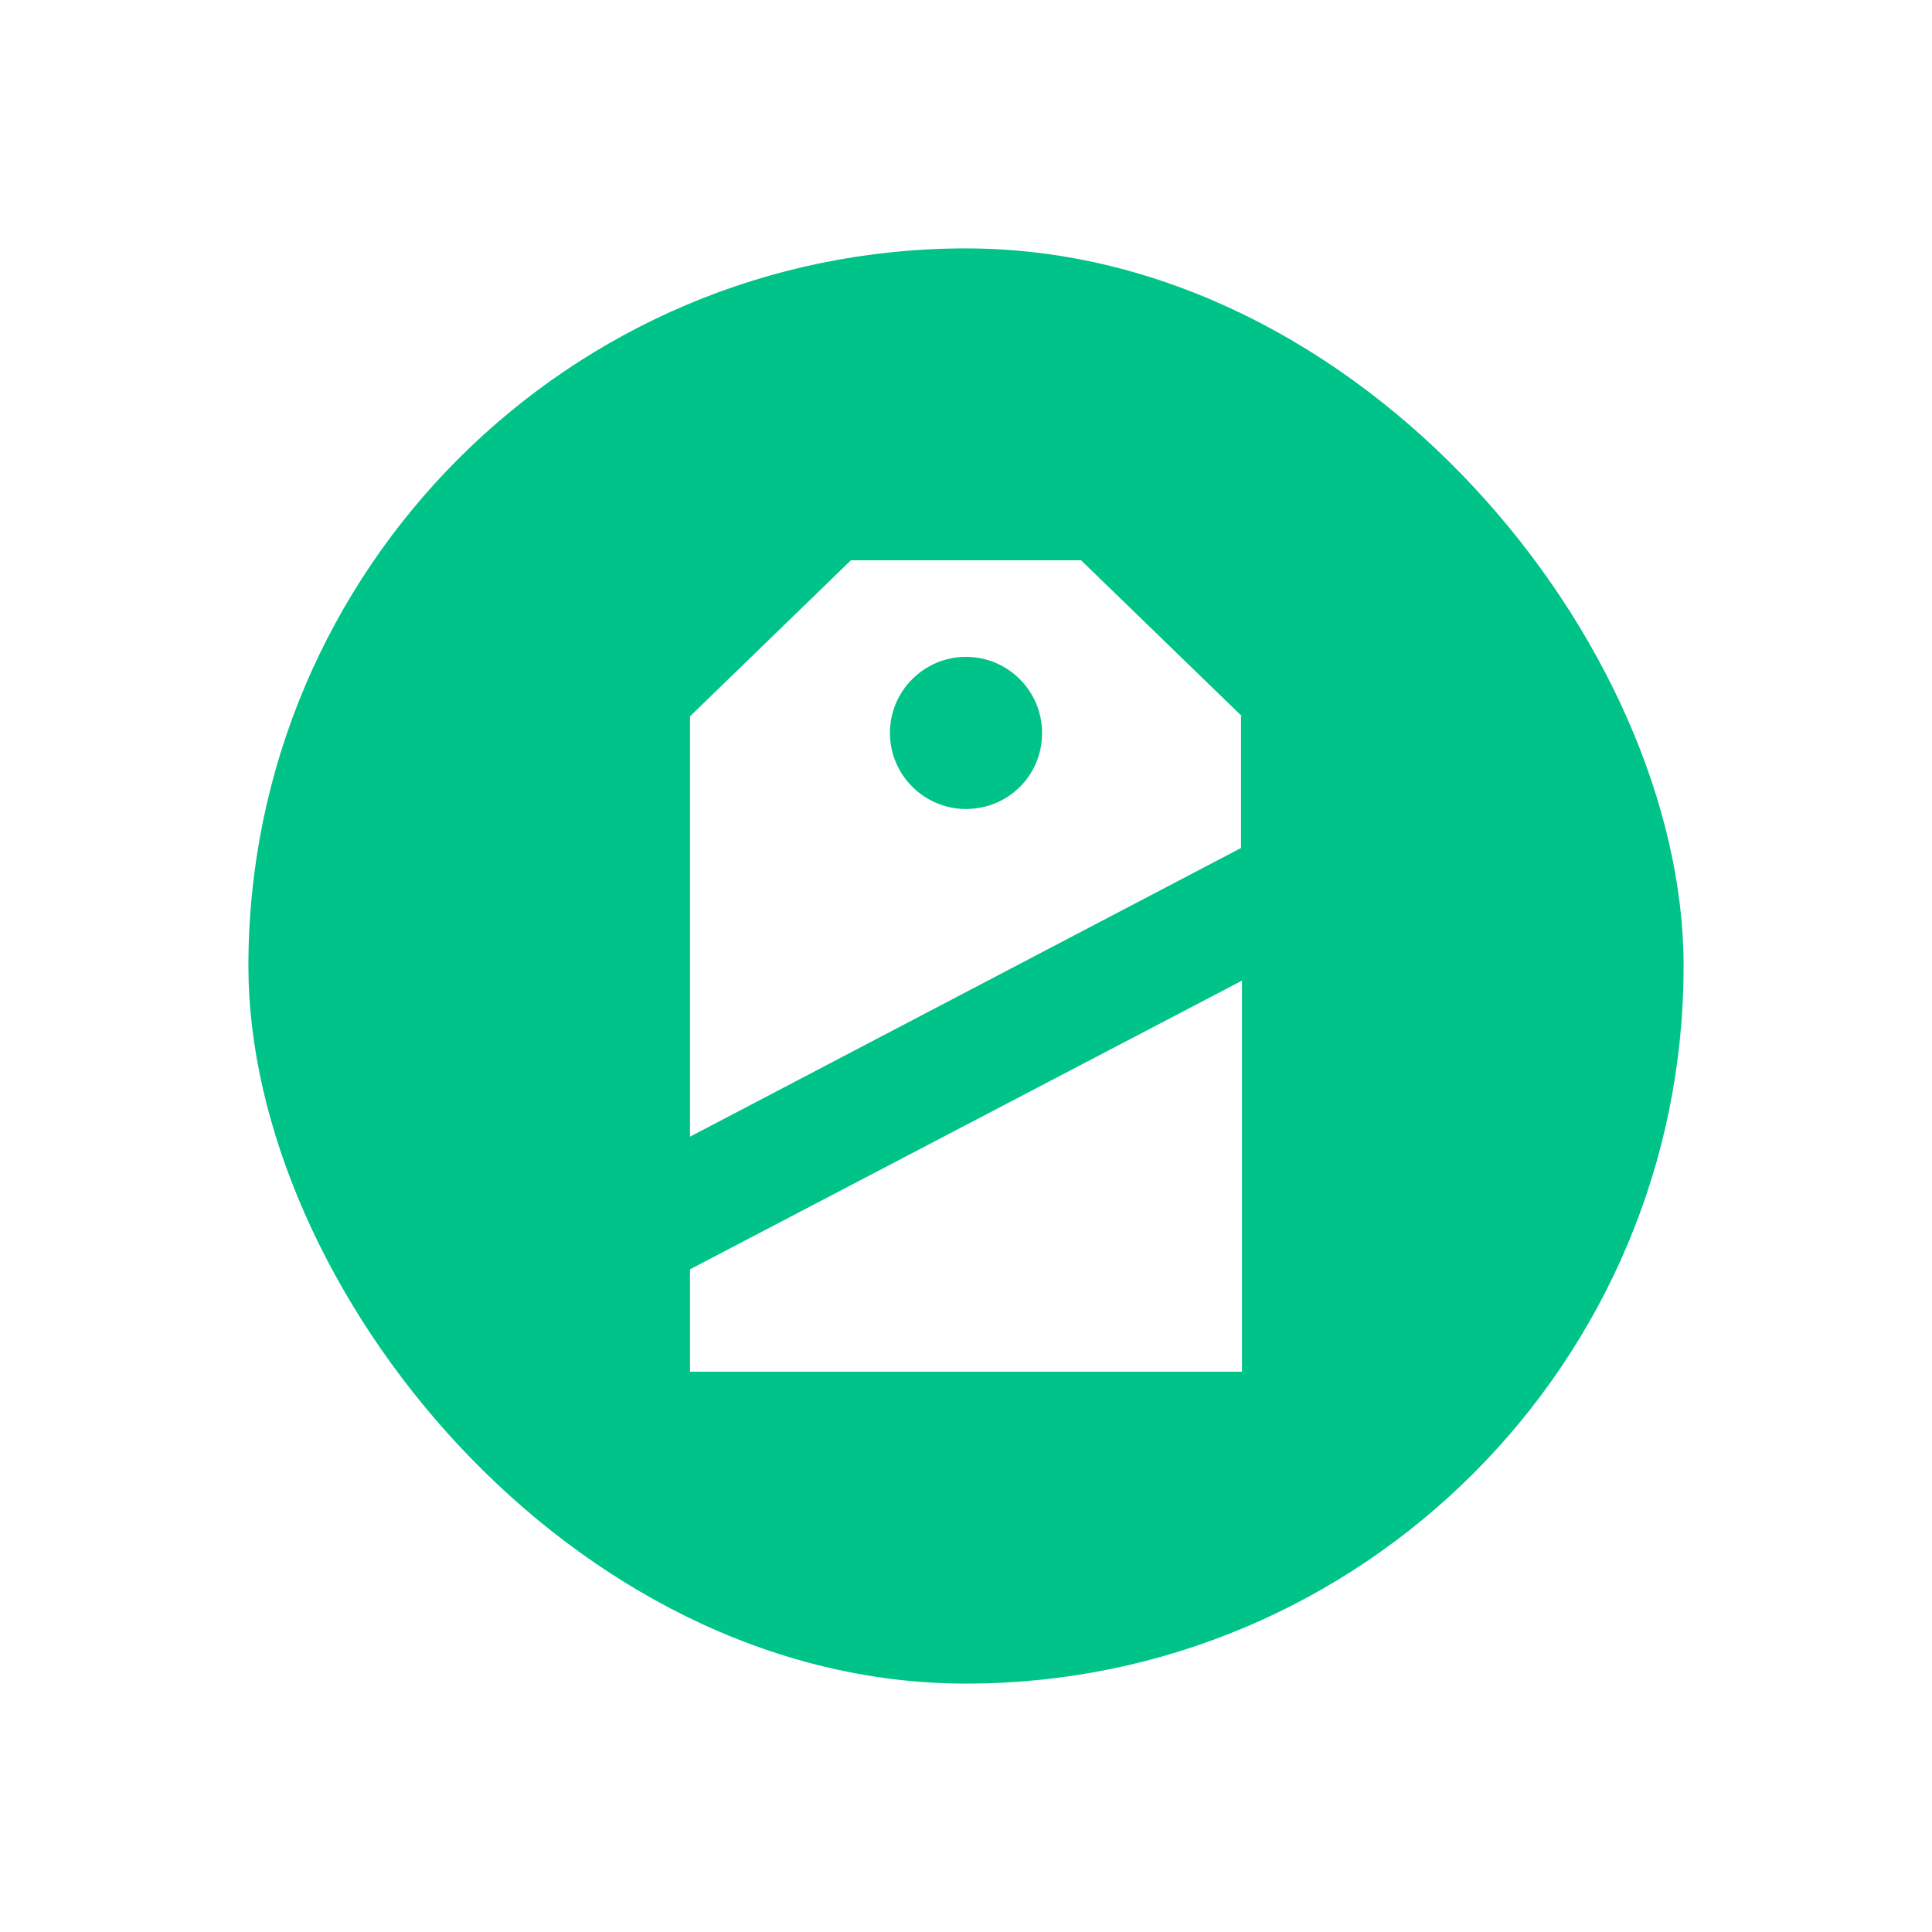 <svg width="70" height="70" viewBox="0 0 70 70" fill="none" xmlns="http://www.w3.org/2000/svg">
<g filter="url(#filter0_d_603_56)">
<rect x="9" y="4" width="52" height="52" rx="26" fill="#00C389"/>
<path d="M45 20.954L39.17 15.3H30.83L25 20.954V36.184L44.965 25.724V20.954H45ZM35 24.311C33.481 24.311 32.244 23.074 32.244 21.555C32.244 20.035 33.481 18.799 35 18.799C36.519 18.799 37.756 20.035 37.756 21.555C37.756 23.11 36.519 24.311 35 24.311Z" fill="#FEFEFE"/>
<path d="M25 40.989V44.7H45V30.53L25 40.989Z" fill="#FEFEFE"/>
</g>
<defs>
<filter id="filter0_d_603_56" x="0" y="0" width="70" height="70" filterUnits="userSpaceOnUse" color-interpolation-filters="sRGB">
<feFlood flood-opacity="0" result="BackgroundImageFix"/>
<feColorMatrix in="SourceAlpha" type="matrix" values="0 0 0 0 0 0 0 0 0 0 0 0 0 0 0 0 0 0 127 0" result="hardAlpha"/>
<feMorphology radius="1" operator="erode" in="SourceAlpha" result="effect1_dropShadow_603_56"/>
<feOffset dy="5"/>
<feGaussianBlur stdDeviation="5"/>
<feComposite in2="hardAlpha" operator="out"/>
<feColorMatrix type="matrix" values="0 0 0 0 0 0 0 0 0 0.765 0 0 0 0 0.537 0 0 0 0.4 0"/>
<feBlend mode="normal" in2="BackgroundImageFix" result="effect1_dropShadow_603_56"/>
<feBlend mode="normal" in="SourceGraphic" in2="effect1_dropShadow_603_56" result="shape"/>
</filter>
</defs>
</svg>
